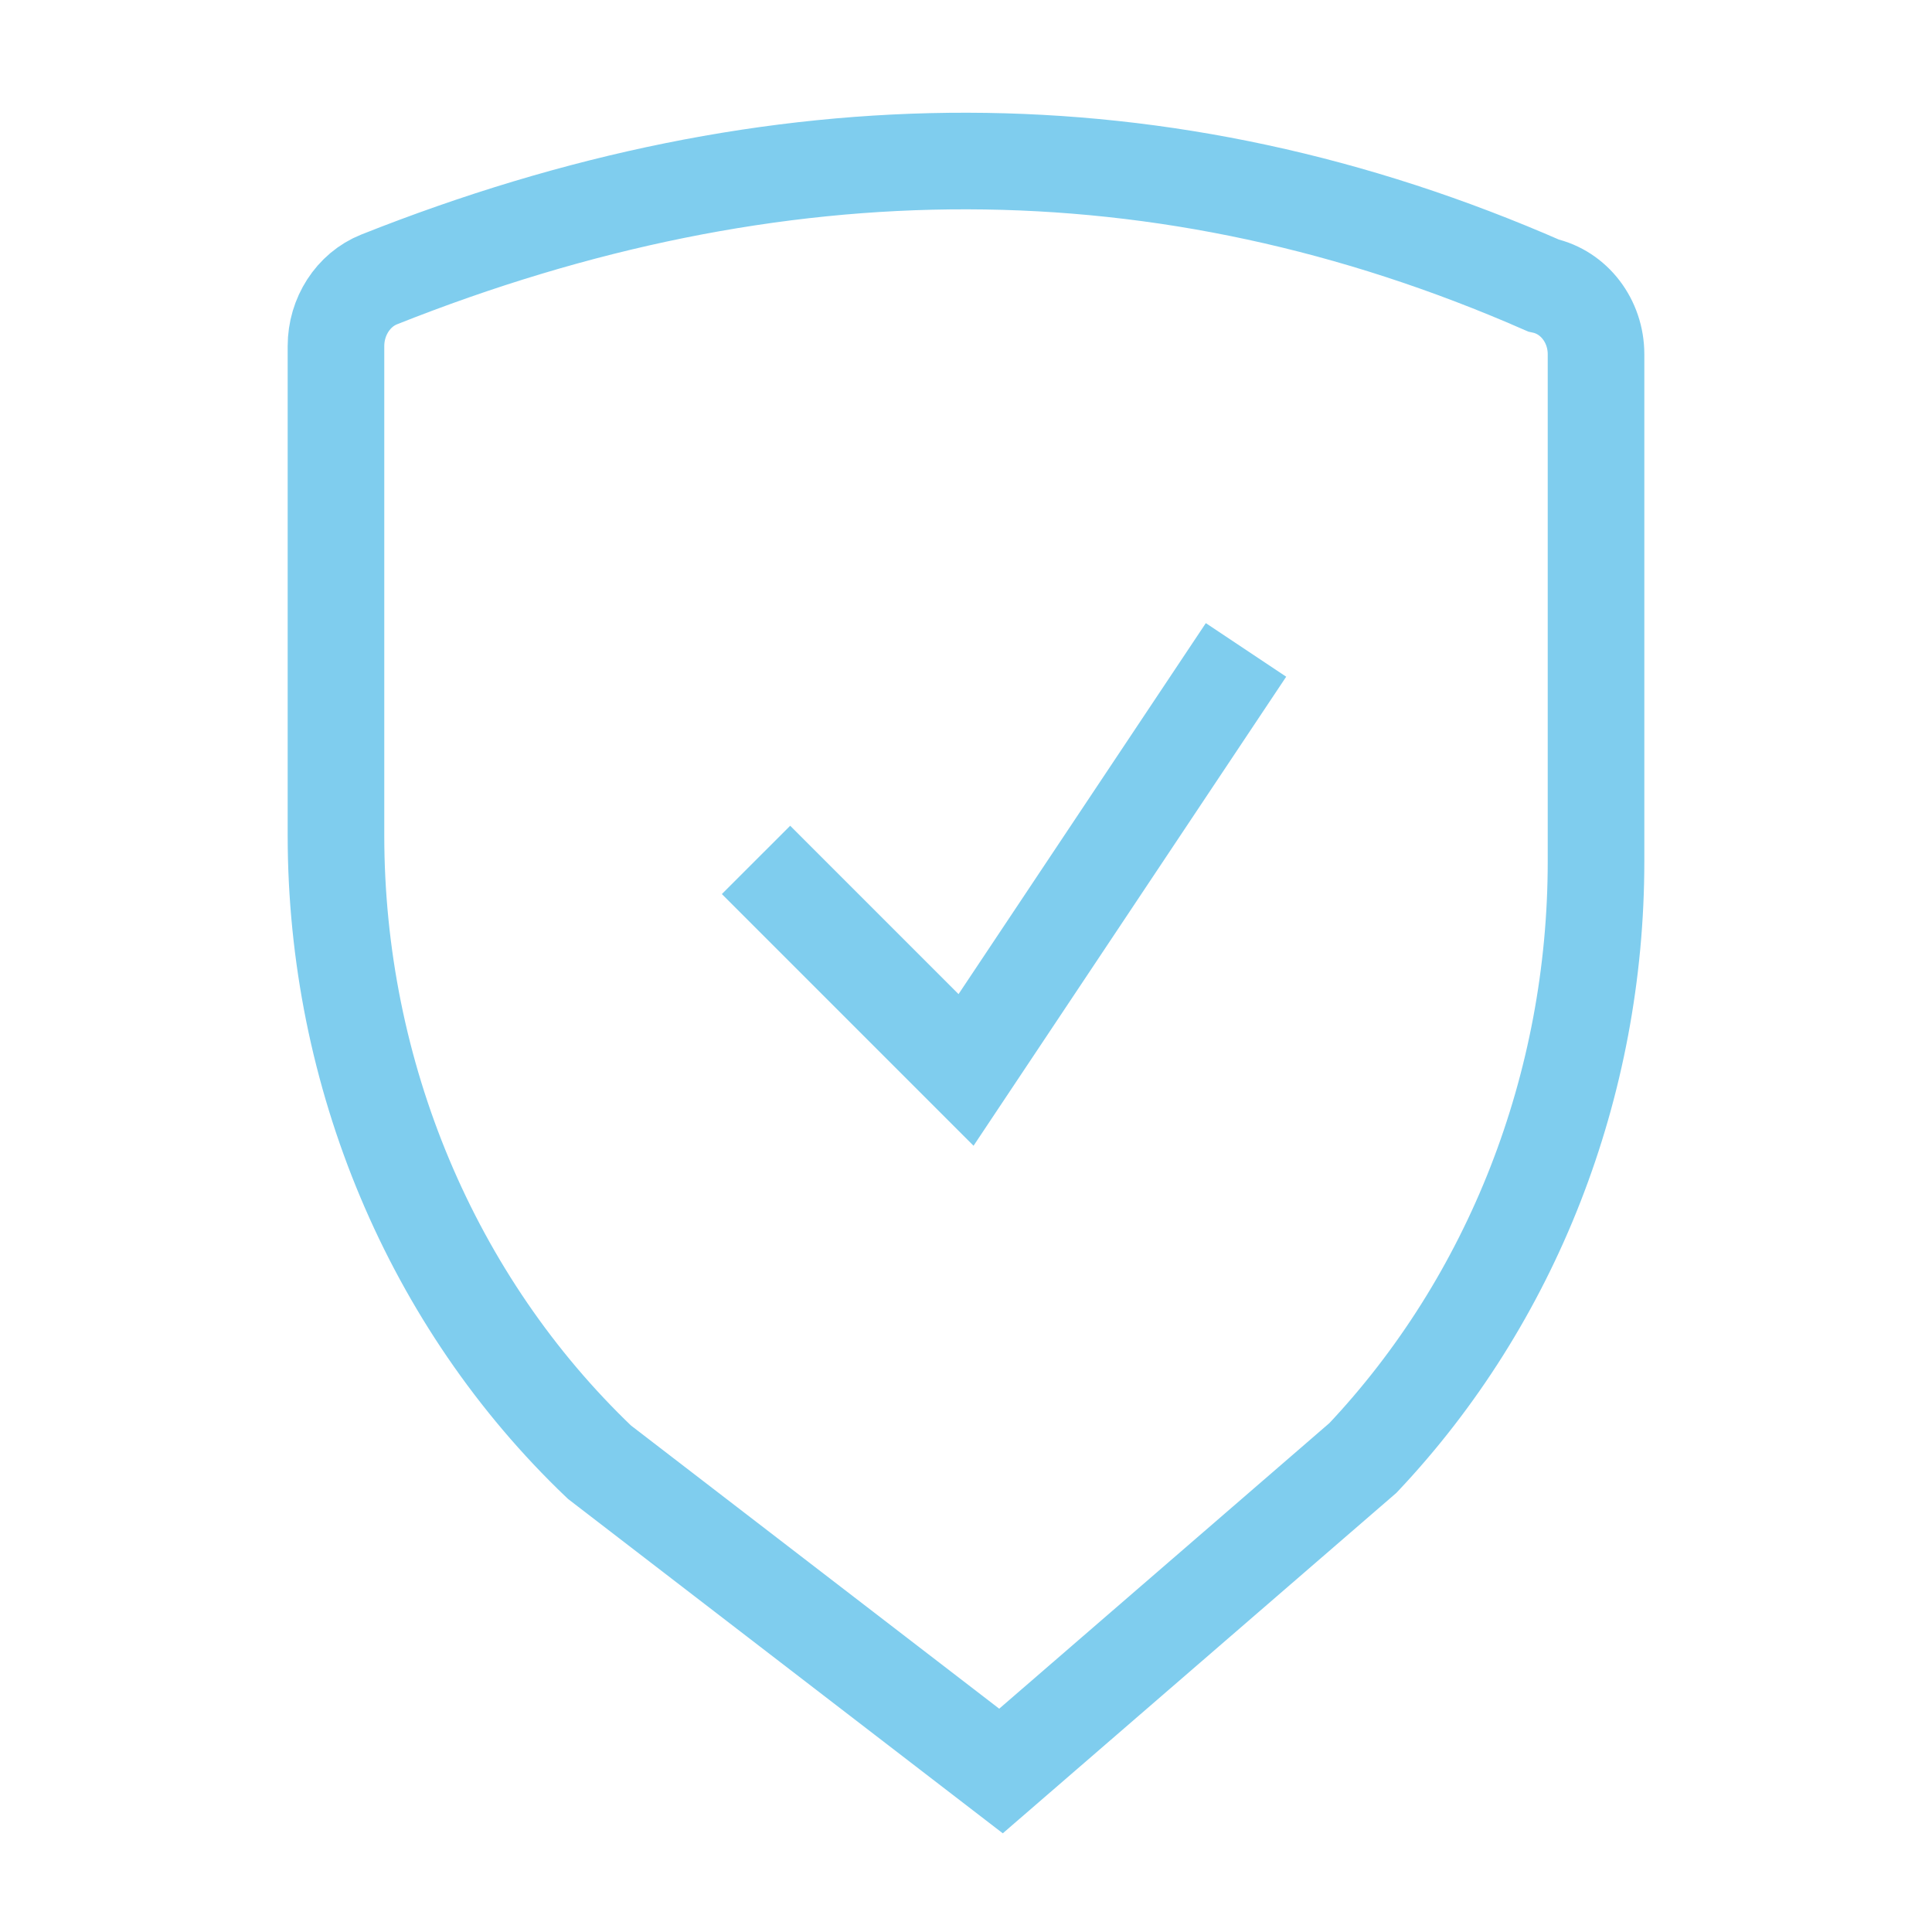 <?xml version="1.0" encoding="utf-8"?>
<!-- Generator: Adobe Illustrator 16.0.0, SVG Export Plug-In . SVG Version: 6.00 Build 0)  -->
<!DOCTYPE svg PUBLIC "-//W3C//DTD SVG 1.1//EN" "http://www.w3.org/Graphics/SVG/1.1/DTD/svg11.dtd">
<svg version="1.1" xmlns="http://www.w3.org/2000/svg" xmlns:xlink="http://www.w3.org/1999/xlink" x="0px" y="0px" width="60px"
	 height="60px" viewBox="0 0 60 60" enable-background="new 0 0 60 60" xml:space="preserve">
<g id="圖層_1">
</g>
<g id="圖層_2">
	<g>
		<path fill="none" stroke="#7FCDEE" stroke-width="3" stroke-miterlimit="10" d="M31.087,55l-12.471-9.591
			c-5.207-4.968-8.182-12.044-8.182-19.468V10.745c0-0.913,0.535-1.745,1.338-2.066C24.079,3.786,36.14,3.701,47.931,8.866
			c0.953,0.21,1.635,1.102,1.635,2.134v15.756c0,6.947-2.602,13.608-7.238,18.521L31.087,55z"/>
		<polyline fill="none" stroke="#7FCDEE" stroke-width="3" stroke-miterlimit="10" points="38.696,20.184 30.001,33.228 
			23.479,26.705 		"/>
	</g>
</g>
</svg>
